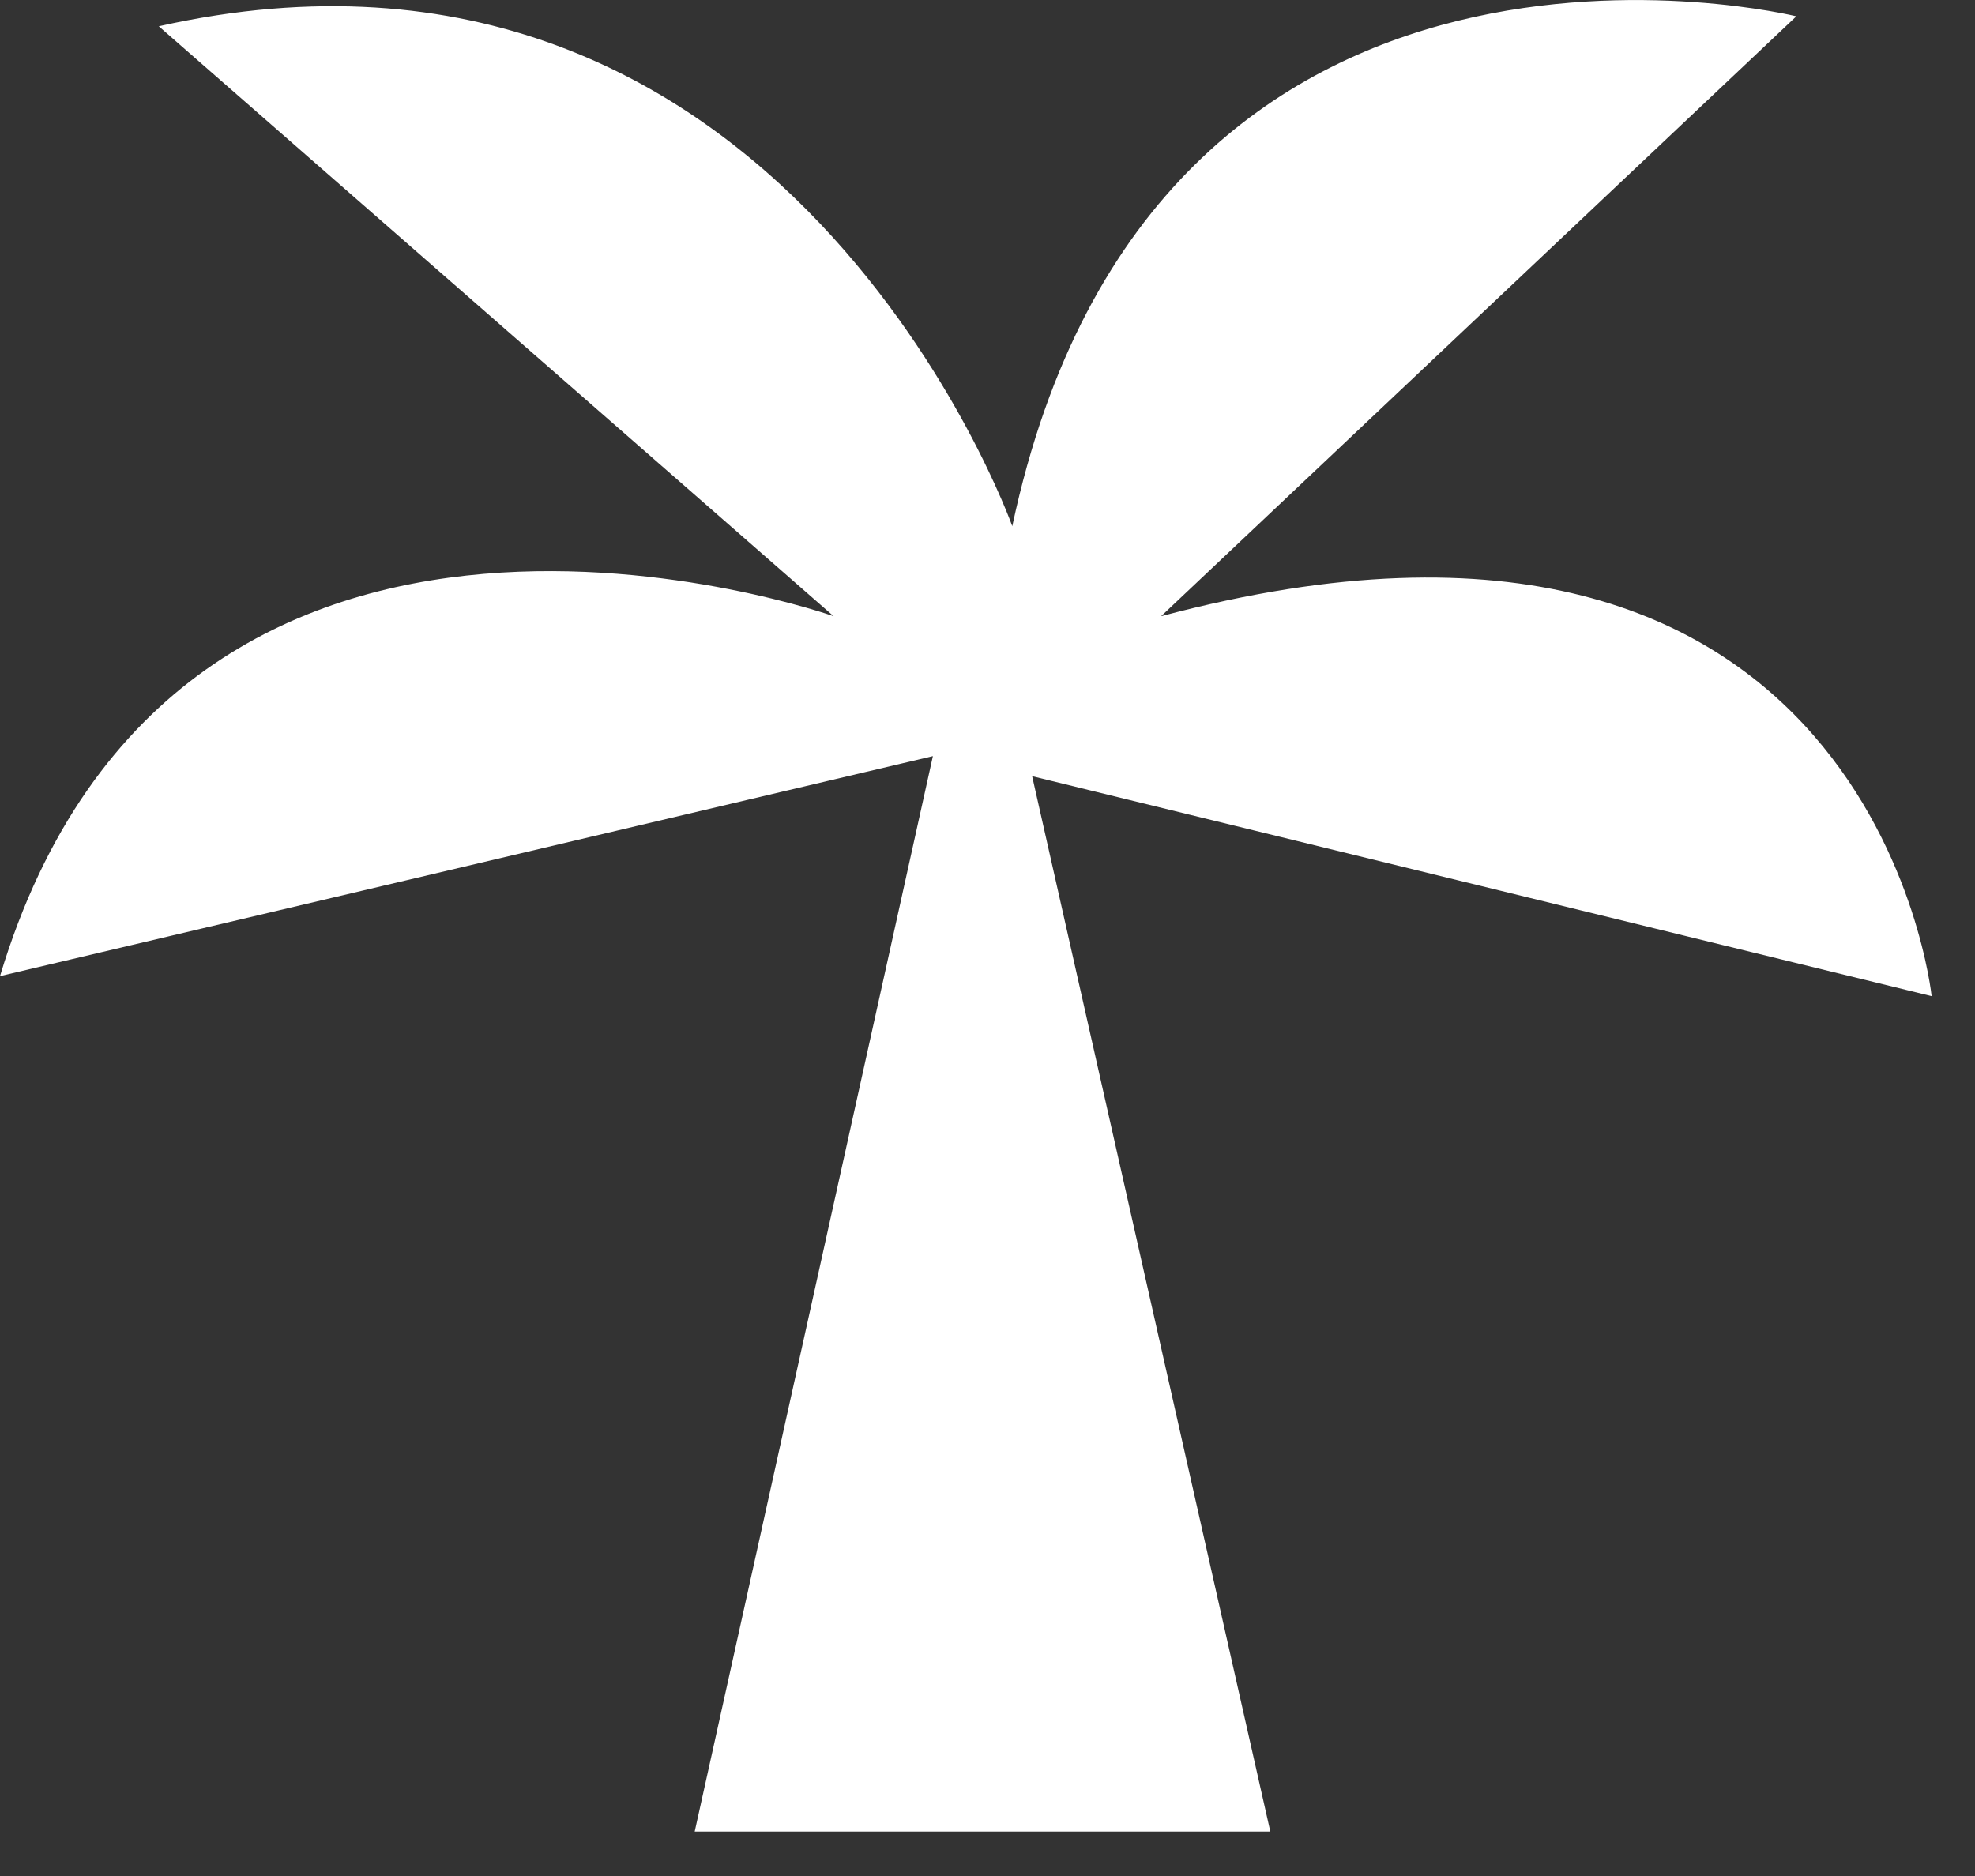 <svg width="20" height="19" viewBox="0 0 20 19" fill="none" xmlns="http://www.w3.org/2000/svg">
<rect x="0" y="0" width="20" height="19" fill="#333333" stroke="none"/>
<g id="Frame" clip-path="url(#clip0_12_6957)">
<path id="Vector" fill-rule="evenodd" clip-rule="evenodd" d="M7.035 18.55H12.864L10.452 7.861L19.561 10.089C19.561 10.089 18.966 4.32 11.758 6.241L18.191 0.165C18.191 0.165 11.689 -1.433 10.251 5.329C10.251 5.329 7.943 -1.154 1.608 0.266L8.442 6.241C8.442 6.241 1.809 3.882 0 9.886L9.447 7.658L7.035 18.55Z" fill="white"/>
</g>
<defs>
<clipPath id="clip0_12_6957">
<rect width="20" height="19" fill="white"/>
</clipPath>
</defs>
</svg>
